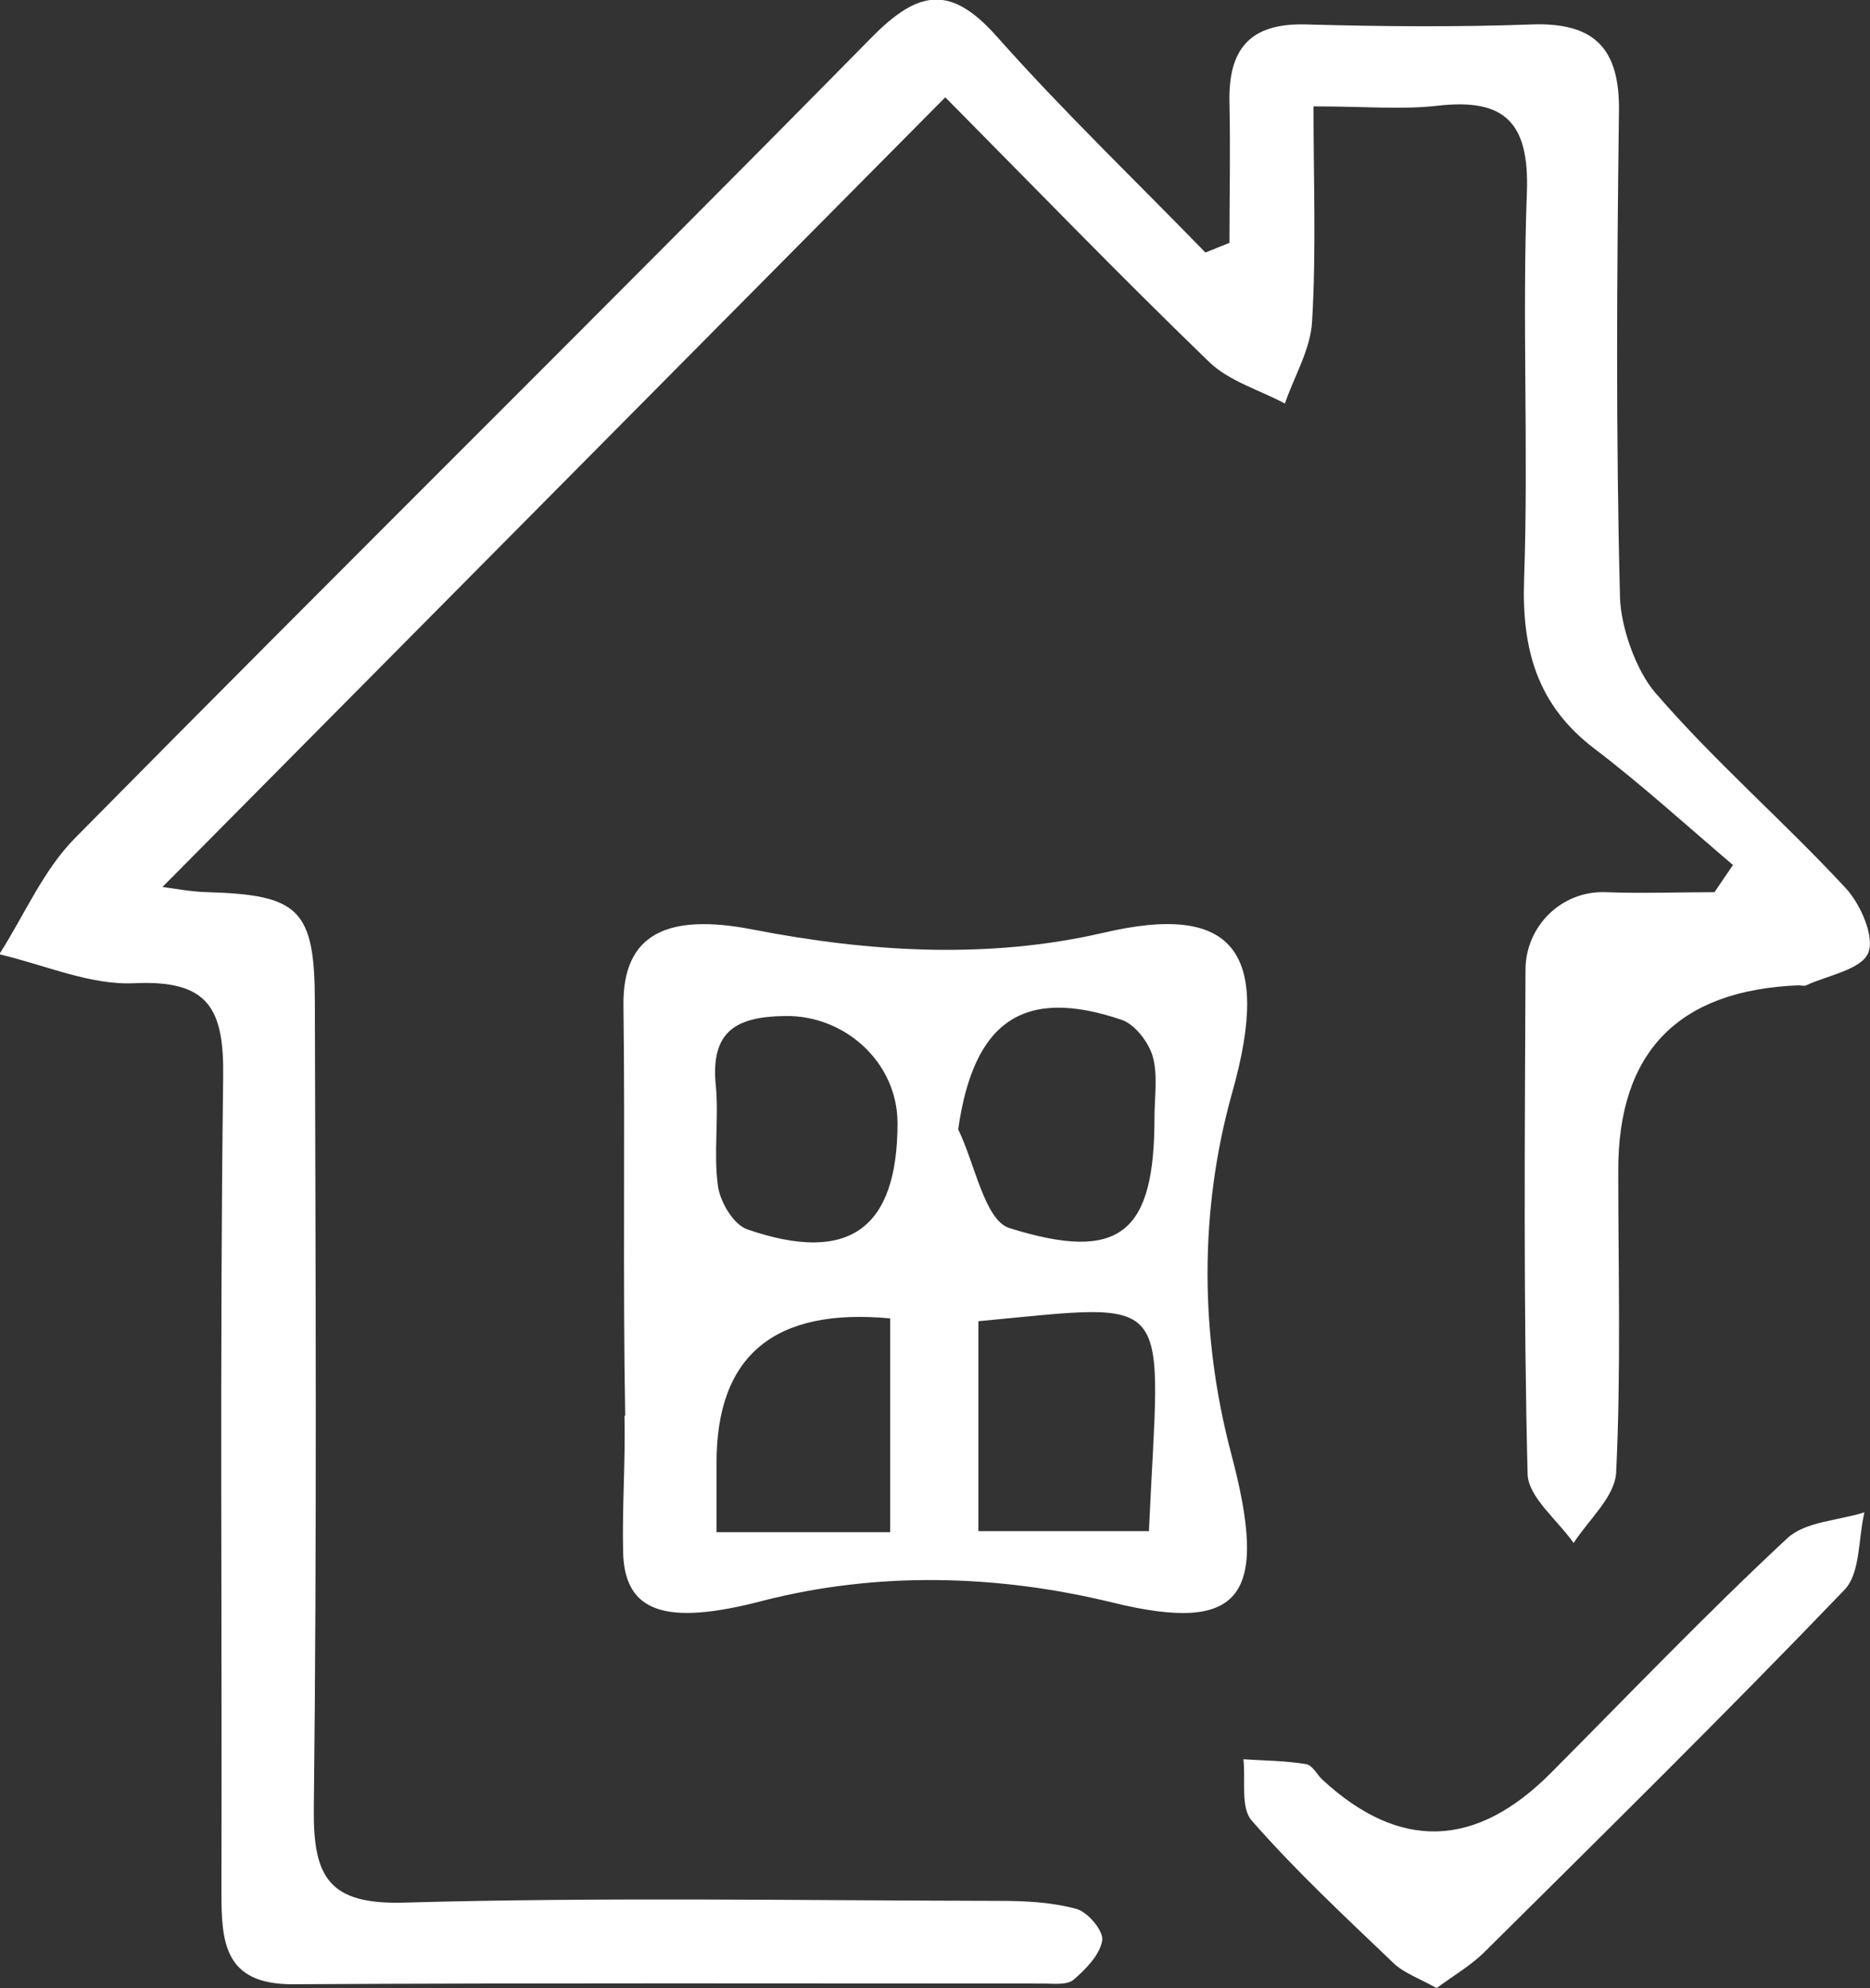 <?xml version="1.0" encoding="UTF-8"?>
<svg xmlns="http://www.w3.org/2000/svg" id="_Слой_2" data-name="Слой 2" viewBox="0 0 53.63 57">
  <rect x="0" y="0" width="53.63" height="57" fill="#333333" stroke="none"/>
  <defs>
    <style>
      .cls-1 {
        fill: #fff;
      }
    </style>
  </defs>
  <g id="icons">
    <g>
      <path class="cls-1" d="m35.26,6.97c0-1.34.03-2.68,0-4.01-.04-1.53.56-2.3,2.18-2.26,2.17.06,4.34.08,6.5,0,1.81-.06,2.52.71,2.49,2.51-.06,4.64-.09,9.27.03,13.91.02.85.46,2.11,1.02,2.75,1.7,1.97,3.68,3.68,5.45,5.59.43.46.84,1.4.65,1.86-.2.48-1.15.64-1.78.93-.06.03-.15,0-.22,0q-5.17.21-5.17,5.3c0,2.89.08,5.78-.06,8.66-.03.7-.79,1.36-1.22,2.03-.46-.66-1.31-1.32-1.32-1.99-.12-4.81-.08-9.62-.06-14.44,0-1.26,1.04-2.28,2.3-2.23,1.04.04,2.08,0,3.12,0,.18-.26.35-.52.53-.78-1.32-1.12-2.6-2.29-3.98-3.34-1.64-1.25-2.08-2.85-2.01-4.85.13-3.7-.06-7.41.08-11.1.07-1.98-.62-2.7-2.55-2.48-1.02.12-2.06.02-3.57.02,0,2.11.08,4.14-.04,6.16-.04.8-.51,1.57-.78,2.36-.73-.39-1.6-.64-2.17-1.19-2.59-2.5-5.09-5.09-7.57-7.59-7.59,7.65-15,15.13-22.45,22.64.27.03.79.14,1.31.15,2.61.08,3.06.49,3.06,3.18.02,7.7.06,15.4-.03,23.1-.02,1.95.42,2.75,2.58,2.69,5.7-.16,11.4-.06,17.1-.05.73,0,1.49.04,2.19.23.33.09.79.64.74.91-.07.41-.47.82-.82,1.12-.19.16-.57.11-.86.11-7.18,0-14.36-.02-21.55.02-1.97,0-2.03-1.23-2.03-2.67.02-7.77-.05-15.55.05-23.32.03-1.98-.41-2.81-2.55-2.71-1.27.06-2.58-.53-3.87-.83.71-1.11,1.25-2.39,2.15-3.31,7.59-7.69,15.29-15.28,22.87-22.98,1.36-1.38,2.28-1.5,3.6-.01,1.9,2.14,3.97,4.12,5.97,6.18l.67-.27Z"></path>
      <path class="cls-1" d="m17.93,40.59c-.07-3.93,0-7.85-.05-11.78-.02-2.02,1.24-2.64,3.71-2.16,3.33.65,6.76.86,10.07.09,3.65-.85,4.84.47,3.68,4.58-.95,3.38-.93,6.96-.03,10.36,1.08,4.07.34,5.18-3.39,4.27-3.31-.81-6.76-.9-10.06-.05-2.76.72-3.95.34-3.99-1.4-.03-1.26.07-2.65.04-3.91Zm2.62,3.34h4.98v-6.13q-4.99-.47-4.98,4.15c0,.58,0,1.15,0,1.98Zm7.51-.03h4.89c.31-6.92.88-6.56-4.89-6.02v6.02Zm-2.32-11.7c0-1.73-1.5-3.1-3.23-3.07-1.41.02-2.14.44-1.98,2.01.09.95-.07,1.92.06,2.86.06.46.45,1.12.85,1.25,2.91,1,4.3-.02,4.3-3.05Zm1.74.18c.48.98.76,2.61,1.47,2.83,3.19,1,4.16.13,4.16-3.17,0-.59.1-1.21-.05-1.75-.12-.41-.51-.92-.89-1.05-2.83-.96-4.25.05-4.69,3.14Z"></path>
      <path class="cls-1" d="m41.2,57c-.5-.28-.94-.43-1.24-.72-1.39-1.33-2.8-2.64-4.06-4.08-.33-.37-.17-1.16-.24-1.76.6.04,1.2.04,1.8.14.18.03.31.3.47.45q3.32,3.06,6.56-.21c2.24-2.25,4.44-4.55,6.76-6.71.52-.49,1.47-.51,2.22-.75-.18.75-.11,1.74-.57,2.22-3.38,3.52-6.85,6.94-10.31,10.37-.4.4-.9.69-1.39,1.05Z"></path>
    </g>
  </g>
</svg>
